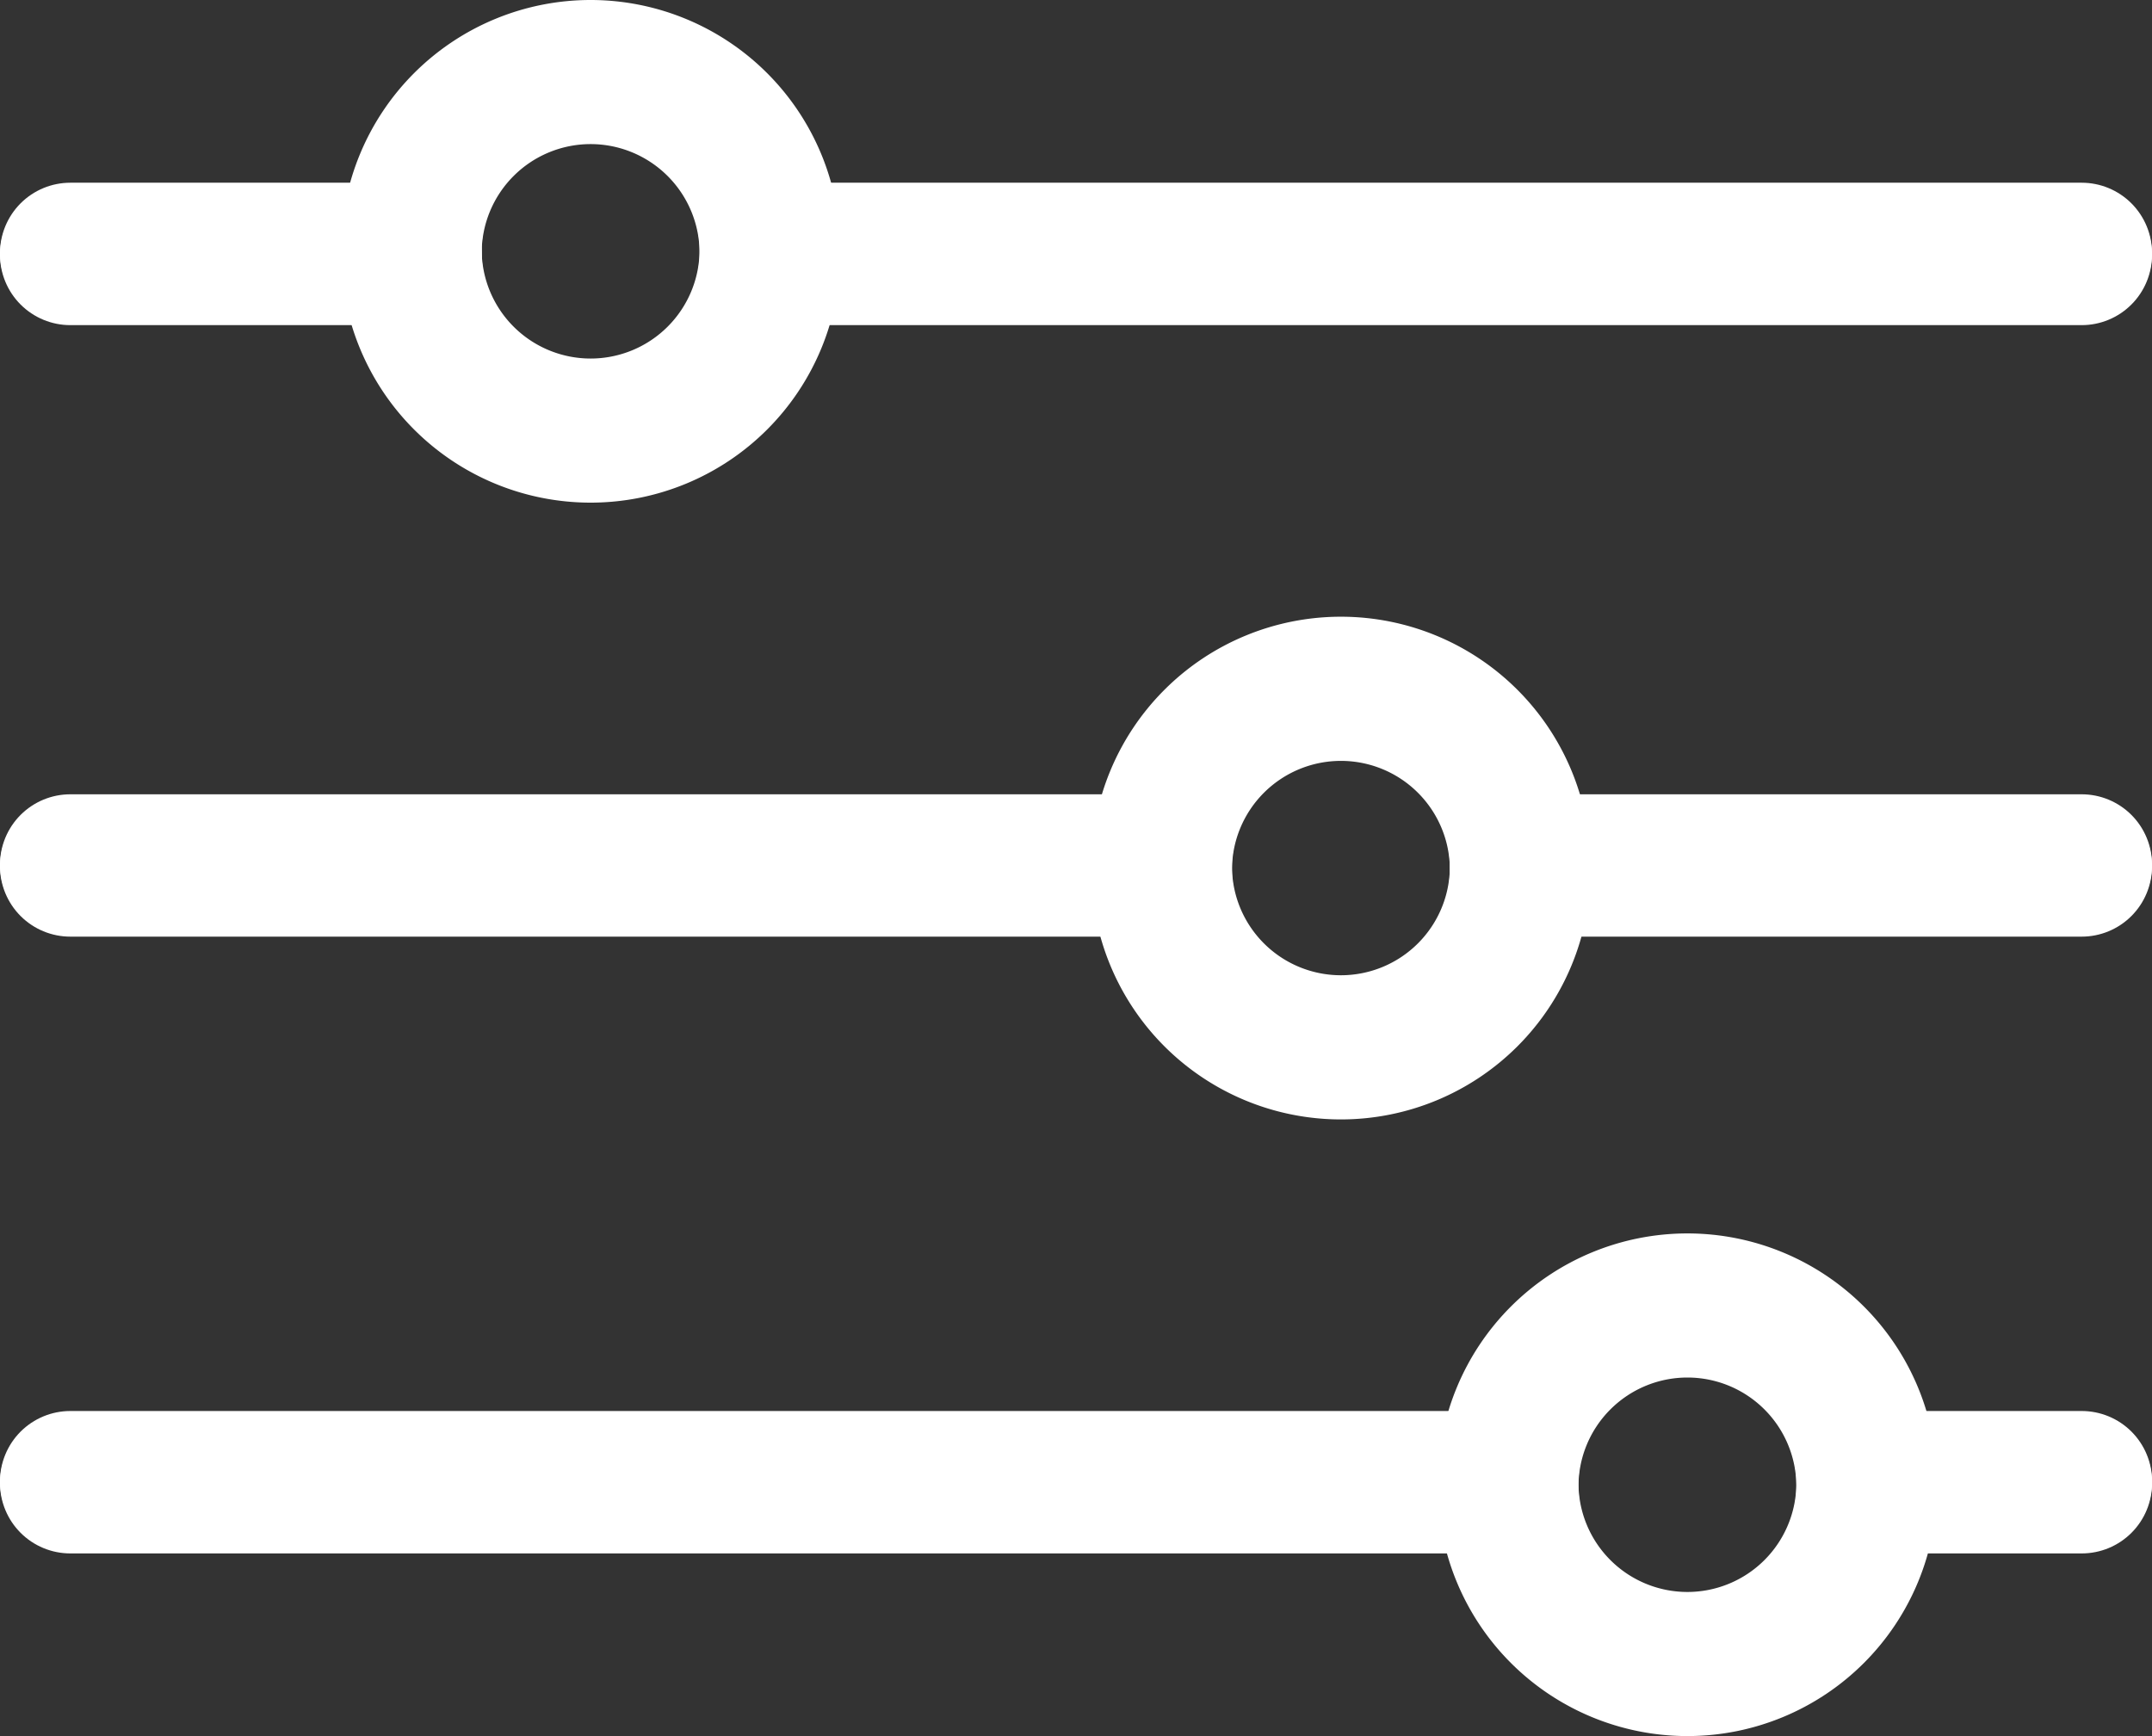 <svg xmlns="http://www.w3.org/2000/svg" width="30.595" height="24.686" viewBox="0 0 30.595 24.686">
  <rect x="0" y="0" width="30.595" height="24.686" fill="#333333" stroke="none"/>
  <g id="Group_3913" data-name="Group 3913" transform="translate(1 1)">
    <line id="Line_674" data-name="Line 674" x2="18.068" transform="translate(10.527 2.623)" fill="none" stroke="#fff" stroke-linecap="round" stroke-linejoin="round" stroke-width="2"/>
    <line id="Line_675" data-name="Line 675" x2="4.847" transform="translate(0 2.623)" fill="none" stroke="#fff" stroke-linecap="round" stroke-linejoin="round" stroke-width="2"/>
    <path id="Path_1060" data-name="Path 1060" d="M17.428,4.049A2.549,2.549,0,1,1,14.879,1.5,2.55,2.55,0,0,1,17.428,4.049Z" transform="translate(-7.482 -1.5)" fill="none" stroke="#fff" stroke-linecap="round" stroke-linejoin="round" stroke-width="2"/>
    <line id="Line_676" data-name="Line 676" x2="18.516" transform="translate(10.079 2.598)" fill="none" stroke="#fff" stroke-linecap="round" stroke-linejoin="round" stroke-width="2"/>
    <line id="Line_677" data-name="Line 677" x2="4.847" transform="translate(0 2.598)" fill="none" stroke="#fff" stroke-linecap="round" stroke-linejoin="round" stroke-width="2"/>
    <path id="Path_1061" data-name="Path 1061" d="M17.428,4.158a2.549,2.549,0,1,1-2.55-2.549A2.55,2.55,0,0,1,17.428,4.158Z" transform="translate(-7.482 -1.56)" fill="none" stroke="#fff" stroke-linecap="round" stroke-linejoin="round" stroke-width="2"/>
    <line id="Line_678" data-name="Line 678" x1="19.86" transform="translate(0 20.063)" fill="none" stroke="#fff" stroke-linecap="round" stroke-linejoin="round" stroke-width="2"/>
    <line id="Line_679" data-name="Line 679" x1="3.056" transform="translate(25.54 20.063)" fill="none" stroke="#fff" stroke-linecap="round" stroke-linejoin="round" stroke-width="2"/>
    <path id="Path_1062" data-name="Path 1062" d="M47.169,43.343a2.549,2.549,0,1,1,2.549,2.549A2.549,2.549,0,0,1,47.169,43.343Z" transform="translate(-26.728 -23.207)" fill="none" stroke="#fff" stroke-linecap="round" stroke-linejoin="round" stroke-width="2"/>
    <line id="Line_680" data-name="Line 680" x1="20.308" transform="translate(0 20.088)" fill="none" stroke="#fff" stroke-linecap="round" stroke-linejoin="round" stroke-width="2"/>
    <line id="Line_681" data-name="Line 681" x1="3.056" transform="translate(25.54 20.088)" fill="none" stroke="#fff" stroke-linecap="round" stroke-linejoin="round" stroke-width="2"/>
    <path id="Path_1063" data-name="Path 1063" d="M47.169,43.233a2.549,2.549,0,1,1,2.549,2.549A2.549,2.549,0,0,1,47.169,43.233Z" transform="translate(-26.728 -23.146)" fill="none" stroke="#fff" stroke-linecap="round" stroke-linejoin="round" stroke-width="2"/>
    <line id="Line_682" data-name="Line 682" x1="14.933" transform="translate(0 11.294)" fill="none" stroke="#fff" stroke-linecap="round" stroke-linejoin="round" stroke-width="2"/>
    <line id="Line_683" data-name="Line 683" x1="7.982" transform="translate(20.613 11.294)" fill="none" stroke="#fff" stroke-linecap="round" stroke-linejoin="round" stroke-width="2"/>
    <path id="Path_1064" data-name="Path 1064" d="M36.163,23.75A2.549,2.549,0,1,1,38.712,26.3,2.549,2.549,0,0,1,36.163,23.75Z" transform="translate(-20.648 -12.383)" fill="none" stroke="#fff" stroke-linecap="round" stroke-linejoin="round" stroke-width="2"/>
    <line id="Line_684" data-name="Line 684" x1="15.381" transform="translate(0 11.318)" fill="none" stroke="#fff" stroke-linecap="round" stroke-linejoin="round" stroke-width="2"/>
    <line id="Line_685" data-name="Line 685" x1="7.982" transform="translate(20.613 11.318)" fill="none" stroke="#fff" stroke-linecap="round" stroke-linejoin="round" stroke-width="2"/>
    <path id="Path_1065" data-name="Path 1065" d="M36.163,23.641a2.549,2.549,0,1,1,2.549,2.549A2.549,2.549,0,0,1,36.163,23.641Z" transform="translate(-20.648 -12.323)" fill="none" stroke="#fff" stroke-linecap="round" stroke-linejoin="round" stroke-width="2"/>
  </g>
</svg>
